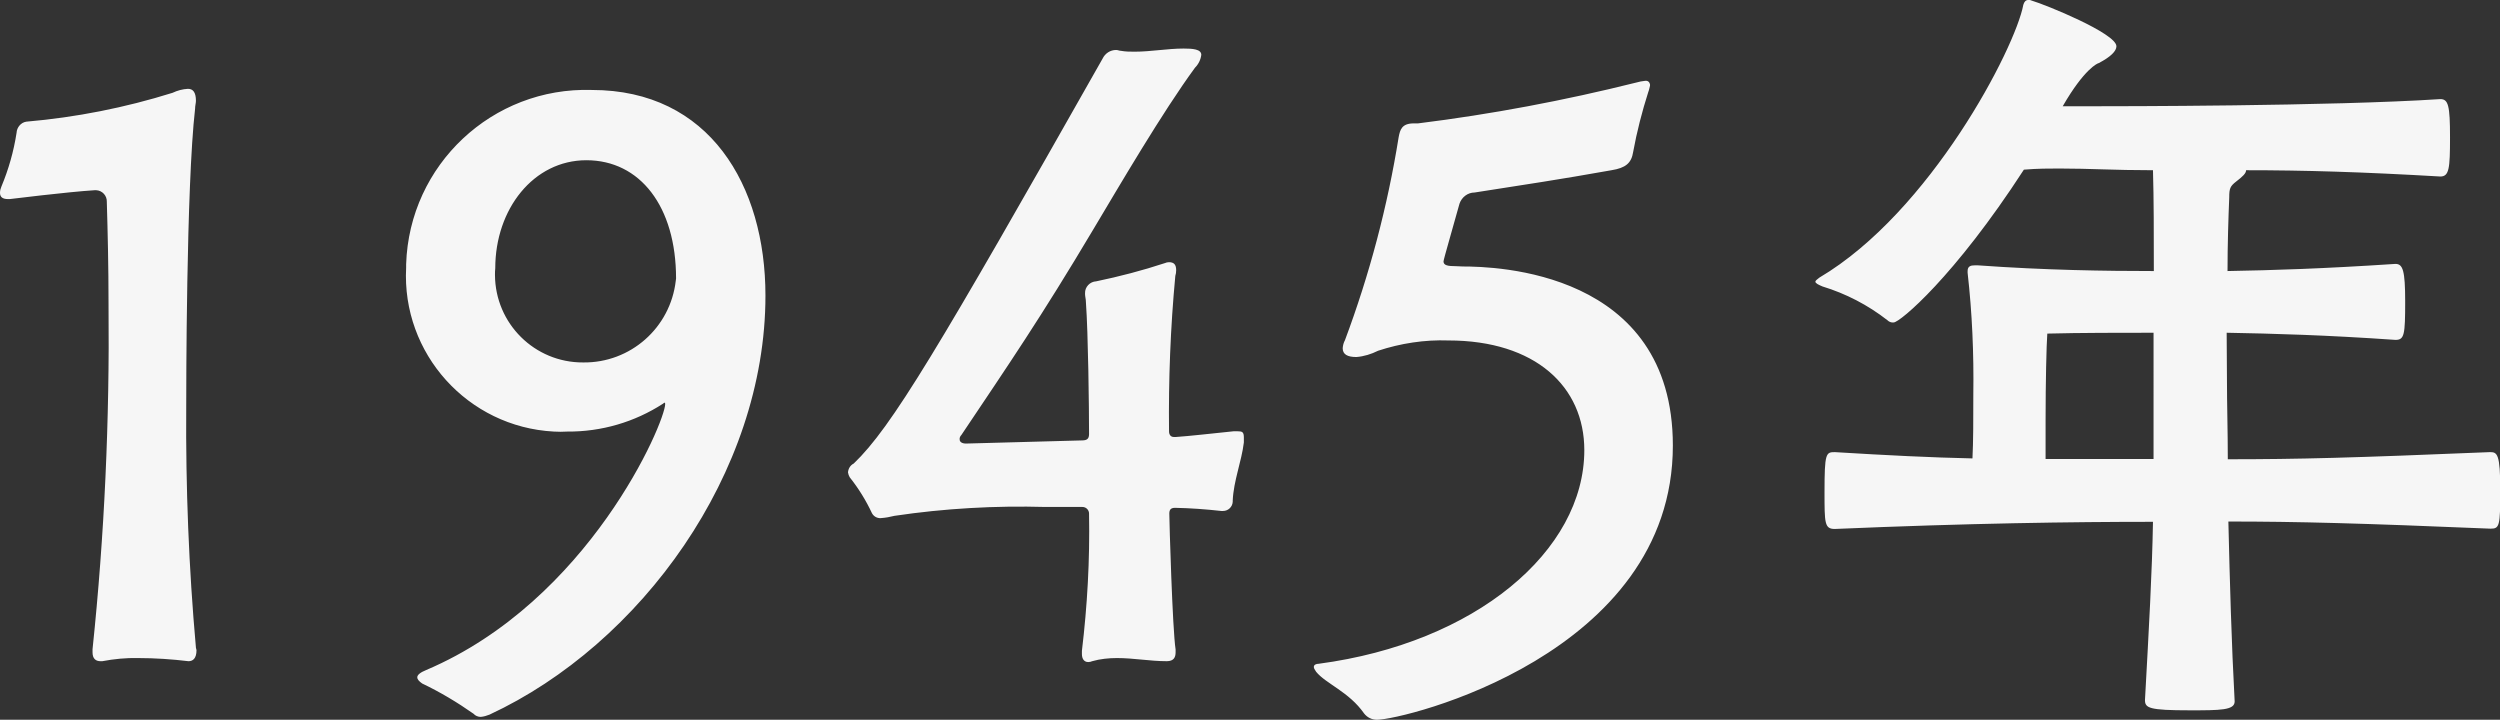 <?xml version="1.0" encoding="utf-8"?>
<!-- Generator: Adobe Illustrator 23.0.1, SVG Export Plug-In . SVG Version: 6.00 Build 0)  -->
<svg version="1.1" id="レイヤー_1" xmlns="http://www.w3.org/2000/svg" xmlns:xlink="http://www.w3.org/1999/xlink" x="0px"
	 y="0px" width="87.53px" height="25.2px" viewBox="0 0 87.53 25.2" style="enable-background:new 0 0 87.53 25.2;"
	 xml:space="preserve">
<rect x="0" y="0" width="87.53" height="25.2" fill="#333333" stroke="none"/>
<style type="text/css">
	.st0{fill:#F6F6F6;}
</style>
<path id="パス_105" class="st0" d="M6.86,22.68c-0.25-2.8-0.36-5.61-0.34-8.43c0-0.48,0-7.73,0.31-10.44
	c0-0.11,0.03-0.2,0.03-0.28c0-0.31-0.11-0.42-0.28-0.42C6.39,3.12,6.21,3.17,6.04,3.25C4.38,3.77,2.66,4.11,0.92,4.26
	c-0.19,0.03-0.33,0.2-0.34,0.39c-0.1,0.65-0.28,1.28-0.53,1.88C0.02,6.6,0,6.67,0,6.75c0,0.14,0.08,0.22,0.28,0.22h0.06
	c0,0,2.02-0.25,2.97-0.31h0.06c0.21,0.01,0.38,0.19,0.37,0.41c0,0,0,0.01,0,0.01c0.03,1.01,0.06,2.24,0.06,3.58
	c0.04,4.03-0.14,8.06-0.56,12.07v0.11c0,0.22,0.11,0.31,0.28,0.31h0.06c0.42-0.08,0.84-0.12,1.26-0.11c0.59,0,1.18,0.04,1.76,0.11
	c0.14,0,0.28-0.08,0.28-0.39L6.86,22.68z M23.29,14.14c0,0.64-2.66,6.89-8.37,9.32c-0.2,0.08-0.31,0.17-0.31,0.25
	s0.06,0.14,0.17,0.22c0.63,0.3,1.23,0.66,1.8,1.06c0.06,0.07,0.16,0.11,0.25,0.11c0.11-0.01,0.21-0.04,0.31-0.08
	c5.29-2.46,9.66-8.46,9.66-14.67c0-3.86-1.96-7.2-6.08-7.2c-3.48-0.11-6.39,2.62-6.5,6.1c0,0.04,0,0.08,0,0.12
	c-0.16,3.01,2.16,5.58,5.17,5.74c0.16,0.01,0.31,0.01,0.47,0c1.19,0.01,2.36-0.33,3.36-0.98c0.03-0.03,0.03-0.03,0.06-0.03
	L23.29,14.14z M23.66,9.83c-0.19,1.65-1.59,2.88-3.24,2.86c-1.7,0.01-3.08-1.36-3.09-3.06c0-0.08,0-0.16,0.01-0.24
	c0-2.07,1.34-3.78,3.19-3.78c1.88,0,3.14,1.62,3.14,4.14L23.66,9.83z M41.16,22.74c-0.11-0.7-0.22-4.51-0.22-4.76
	c0-0.14,0.06-0.2,0.2-0.2c0.54,0.01,1.08,0.05,1.62,0.11h0.06c0.18,0,0.33-0.14,0.34-0.32c0-0.01,0-0.02,0-0.04
	c0.03-0.7,0.31-1.37,0.39-2.04v-0.17c0-0.2-0.06-0.22-0.22-0.22h-0.14c-0.78,0.08-1.57,0.17-2.02,0.2H41.1
	c-0.11,0-0.17-0.08-0.17-0.2c-0.02-1.81,0.05-3.63,0.22-5.44c0.02-0.06,0.03-0.13,0.03-0.2c0-0.2-0.08-0.28-0.25-0.28
	c-0.05,0-0.1,0.01-0.14,0.03C40,9.47,39.2,9.68,38.38,9.85c-0.22,0.01-0.4,0.2-0.39,0.42c0,0.01,0,0.02,0,0.03
	c0,0.08,0.03,0.17,0.03,0.28c0.08,1.09,0.11,3.7,0.11,4.62c0,0.17-0.08,0.22-0.25,0.22l-4.06,0.11c-0.14,0-0.22-0.06-0.22-0.14
	c-0.01-0.06,0.02-0.12,0.06-0.16c1.65-2.46,2.8-4.14,4.62-7.2c0.92-1.54,2.41-4.09,3.56-5.66c0.12-0.12,0.2-0.28,0.22-0.45
	c0-0.2-0.31-0.22-0.62-0.22c-0.56,0-1.15,0.11-1.71,0.11c-0.16,0-0.32,0-0.48-0.03c-0.06,0-0.11-0.03-0.17-0.03
	c-0.21,0-0.39,0.12-0.48,0.31c-5.77,10.19-7.39,12.91-8.71,14.17c-0.12,0.06-0.19,0.18-0.2,0.31c0.01,0.06,0.03,0.12,0.06,0.17
	c0.31,0.39,0.57,0.81,0.78,1.26c0.06,0.11,0.18,0.18,0.31,0.17c0.16-0.01,0.32-0.04,0.48-0.08c1.75-0.26,3.52-0.36,5.29-0.31h1.29
	c0.13,0,0.23,0.11,0.23,0.23c0,0.01,0,0.01,0,0.02c0.03,1.6-0.06,3.2-0.25,4.79v0.11c0,0.17,0.08,0.28,0.22,0.28
	c0.05,0,0.1-0.01,0.14-0.03c0.28-0.08,0.58-0.11,0.87-0.11c0.59,0,1.15,0.11,1.74,0.11c0.25,0,0.31-0.14,0.31-0.31L41.16,22.74z
	 M50.99,9.32c-0.31,0-0.45-0.03-0.45-0.17c0-0.06,0.39-1.4,0.56-2.02c0.08-0.23,0.29-0.39,0.53-0.39c1.79-0.28,2.94-0.45,4.79-0.78
	c0.5-0.08,0.7-0.25,0.76-0.64c0.13-0.71,0.31-1.41,0.53-2.1c0.03-0.07,0.04-0.15,0.06-0.22c0.01-0.08-0.04-0.16-0.12-0.17
	c-0.02,0-0.03,0-0.05,0c-0.1,0.01-0.21,0.03-0.31,0.06c-2.52,0.63-5.07,1.11-7.64,1.43H49.5c-0.42,0-0.48,0.22-0.53,0.48
	c-0.39,2.43-1.02,4.81-1.88,7.11c-0.05,0.09-0.07,0.18-0.08,0.28c0,0.22,0.17,0.31,0.48,0.31c0.26-0.02,0.52-0.1,0.76-0.22
	c0.79-0.26,1.63-0.39,2.46-0.36c3.05,0,4.76,1.62,4.76,3.84c0,3.53-3.81,6.75-9.3,7.48C46.09,23.24,46,23.27,46,23.35
	c0,0.06,0.03,0.08,0.08,0.17c0.34,0.42,1.15,0.7,1.68,1.46c0.11,0.14,0.27,0.22,0.45,0.22c0.92,0,10.36-2.27,10.36-9.6
	c0-6.13-6.24-6.27-7.36-6.27L50.99,9.32z M77.96,11.65c1.62,0.03,3.47,0.08,5.91,0.25c0.31,0,0.34-0.17,0.34-1.34
	c0-1.09-0.08-1.32-0.34-1.32c-2.58,0.17-4.26,0.22-5.88,0.25c0-0.92,0.03-1.85,0.06-2.58c0-0.31,0.03-0.39,0.25-0.56
	s0.34-0.28,0.34-0.39c2.02,0,4.06,0.06,6.8,0.22c0.31,0,0.34-0.28,0.34-1.37c0-1.12-0.06-1.34-0.34-1.34
	c-3.81,0.25-11.45,0.25-12.04,0.25h-1.18c0.76-1.32,1.23-1.51,1.26-1.51c0.42-0.22,0.62-0.42,0.62-0.59c0-0.45-2.49-1.46-2.97-1.6
	C71.09,0,71.05-0.01,71.01,0c-0.08,0-0.14,0.06-0.17,0.17c-0.28,1.51-3.25,7.25-7.14,9.55c-0.08,0.06-0.14,0.11-0.14,0.14
	c0,0.06,0.11,0.11,0.25,0.17c0.82,0.25,1.59,0.65,2.27,1.18c0.06,0.06,0.14,0.09,0.22,0.08c0.22,0,2.13-1.6,4.56-5.35
	C71.34,5.9,71.74,5.9,72.1,5.9c1.09,0,1.9,0.06,3.28,0.06c0.03,0.98,0.03,2.3,0.03,3.53c-1.68,0-3.81-0.03-6.16-0.2h-0.11
	c-0.14,0-0.25,0.03-0.25,0.2v0.06c0.16,1.41,0.22,2.83,0.2,4.26c0,0.87,0,1.65-0.03,2.24c-1.43-0.03-3.02-0.11-4.82-0.22
	c-0.31,0-0.36,0.03-0.36,1.4c0,1.09,0,1.29,0.36,1.29c4.68-0.2,8.32-0.25,11.14-0.25c-0.03,1.76-0.14,3.7-0.28,6.24
	c0,0.28,0.14,0.36,1.57,0.36c1.06,0,1.57,0,1.57-0.31c-0.11-2.02-0.17-4.2-0.22-6.3c2.41,0,4.62,0.06,9.18,0.25
	c0.31,0,0.34-0.08,0.34-1.34c0-1.29-0.11-1.34-0.36-1.34c-4.84,0.2-6.69,0.25-9.18,0.25c0-0.98-0.03-1.93-0.03-2.83L77.96,11.65z
	 M75.4,16.07h-3.78V14.7c0-1.29,0.03-2.63,0.06-3.02c1.15-0.03,2.58-0.03,3.72-0.03V16.07z"/>
</svg>
